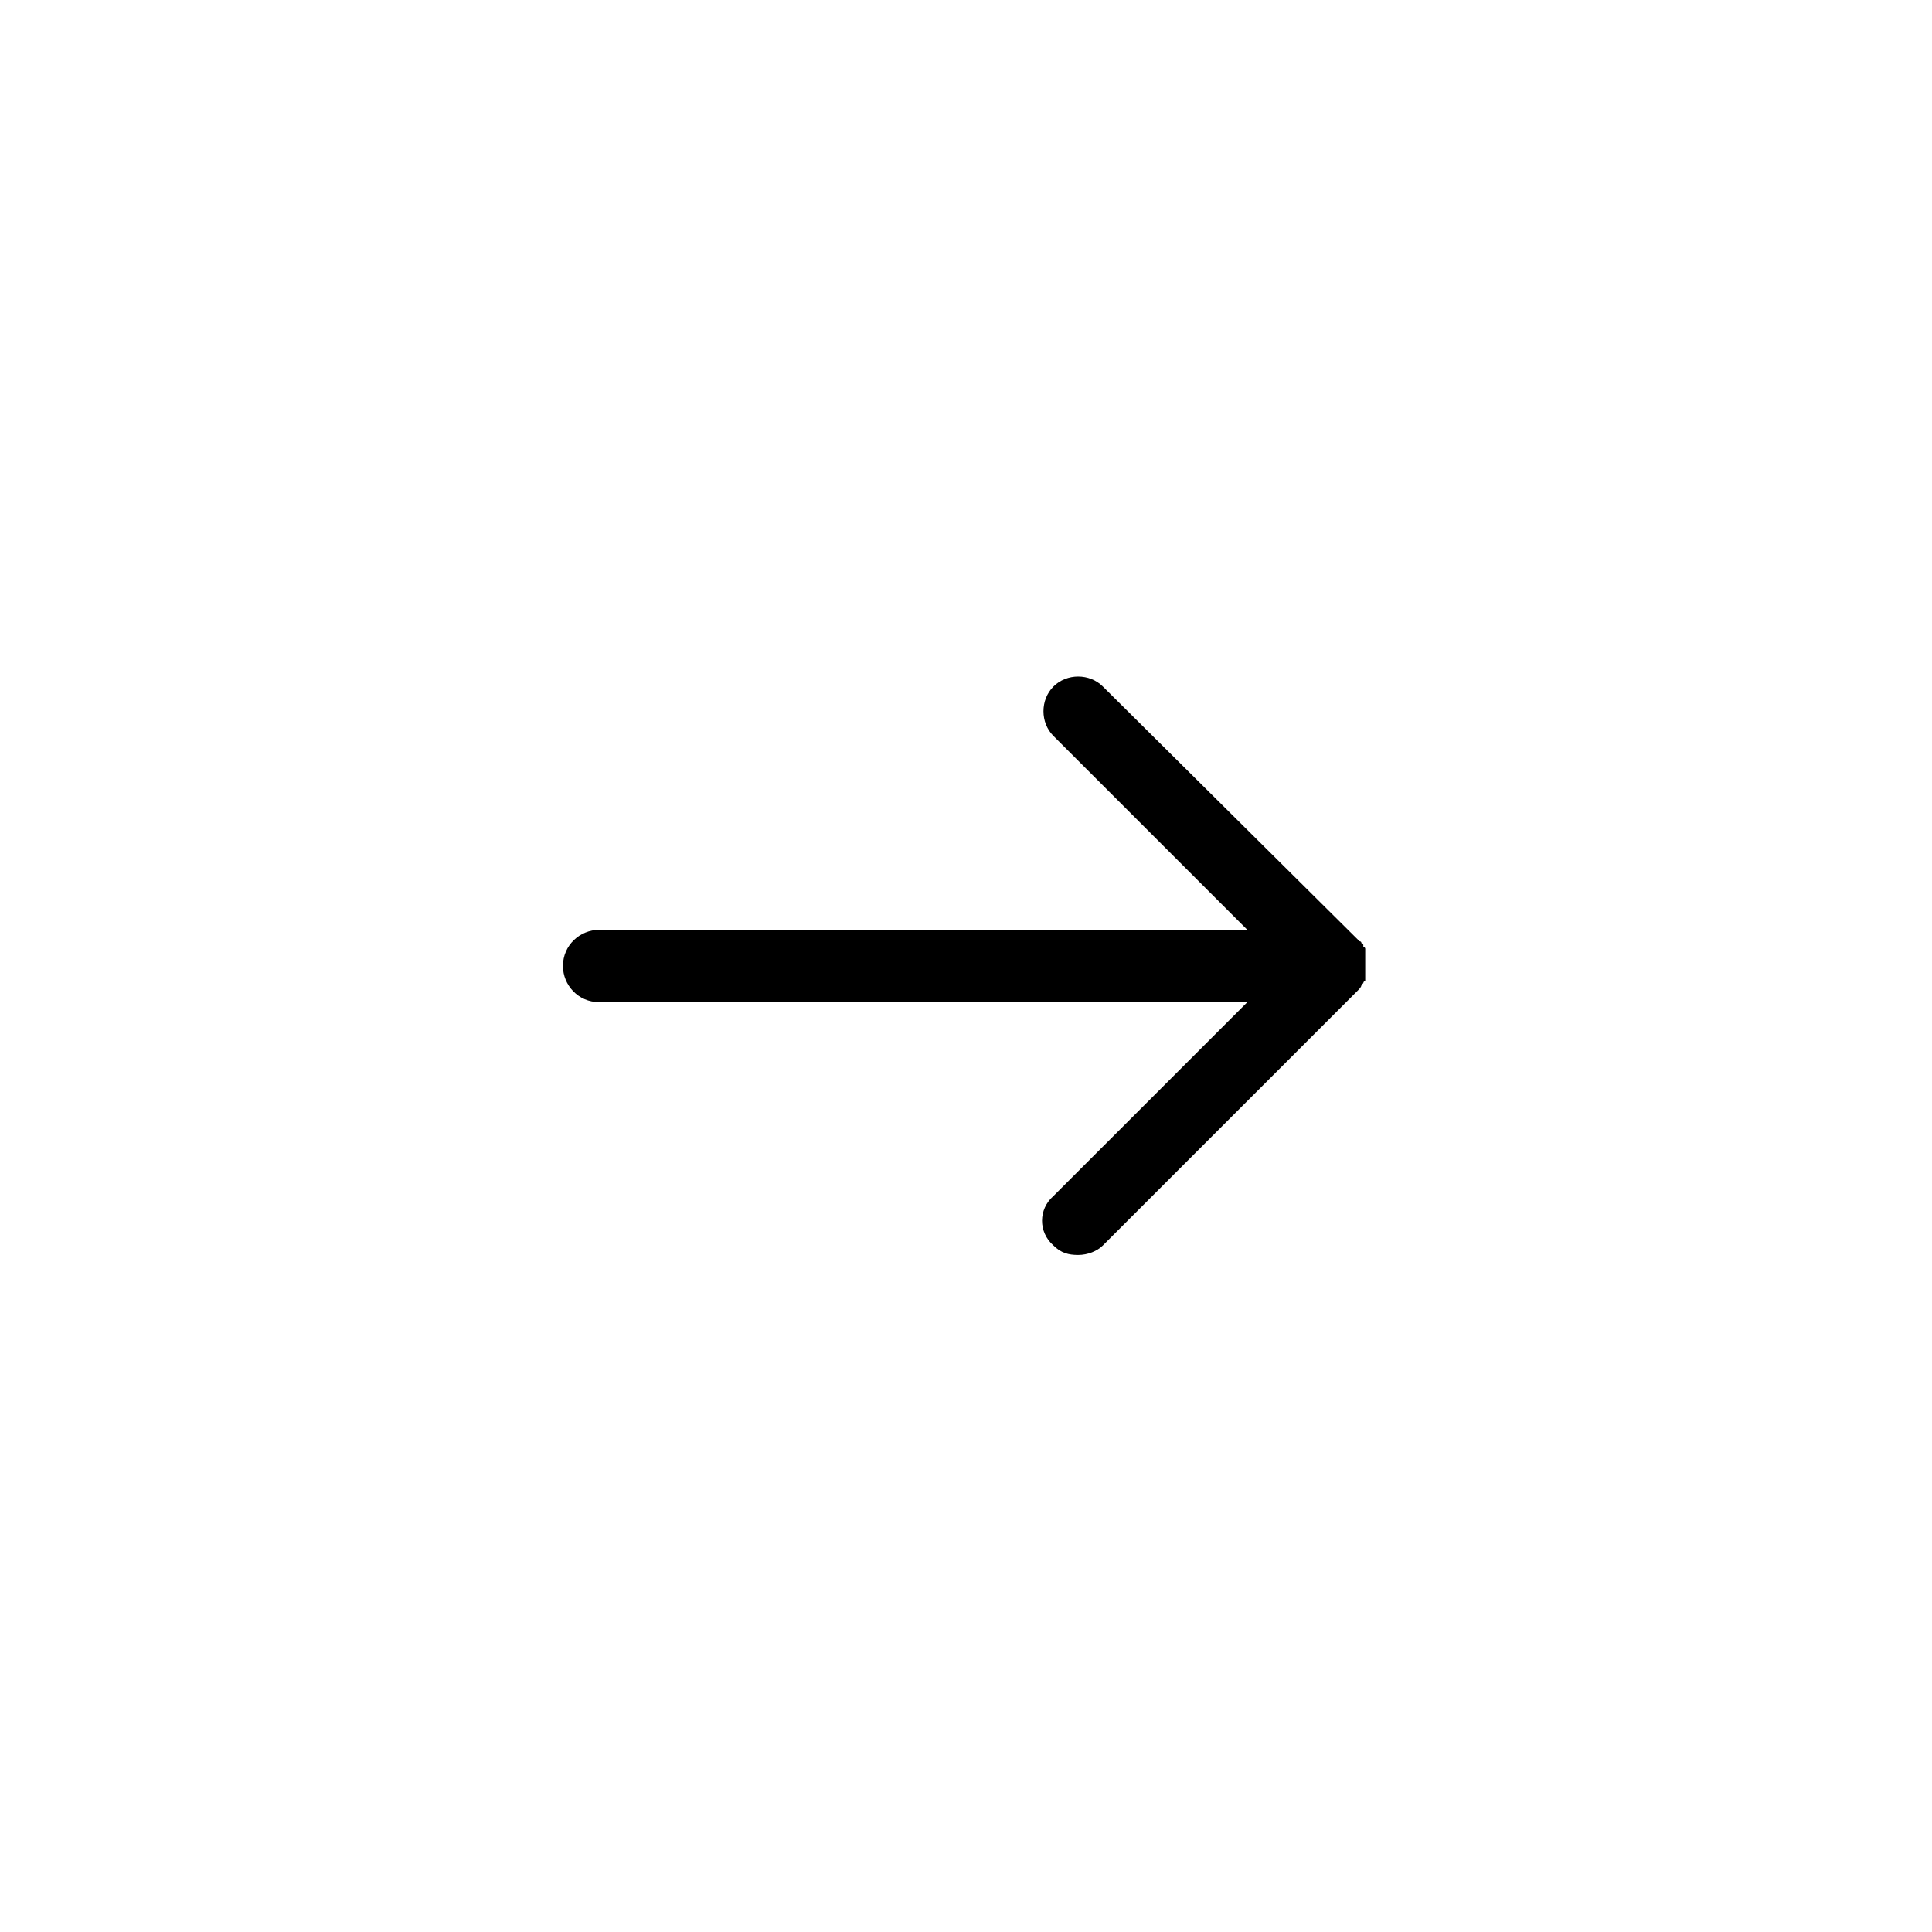 <?xml version="1.0" encoding="UTF-8"?>
<!-- Uploaded to: SVG Repo, www.svgrepo.com, Generator: SVG Repo Mixer Tools -->
<svg fill="#000000" width="800px" height="800px" version="1.1" viewBox="144 144 512 512" xmlns="http://www.w3.org/2000/svg">
 <path d="m423.17 474.06c2.016 2.016 4.031 2.519 6.551 2.519 2.519 0 5.039-1.008 6.551-2.519l67.512-67.512c0.504-0.504 1.008-1.008 1.008-1.512l0.504-0.504s0-0.504 0.504-0.504v-0.504-0.504-0.504-0.504-0.504-2.016-0.504-0.504-0.504-0.504-0.504-0.504-0.504-0.504s0-0.504-0.504-0.504v-0.504s0-0.504-0.504-0.504c0-0.504-0.504-0.504-0.504-0.504l-68.016-67.508c-3.527-3.527-9.574-3.527-13.098 0-3.527 3.527-3.527 9.574 0 13.098l51.387 51.387-171.8 0.004c-5.039 0-9.574 4.031-9.574 9.574 0 5.039 4.031 9.574 9.574 9.574h171.8l-51.391 51.387c-4.027 3.523-4.027 9.57 0 13.098z"/>
</svg>